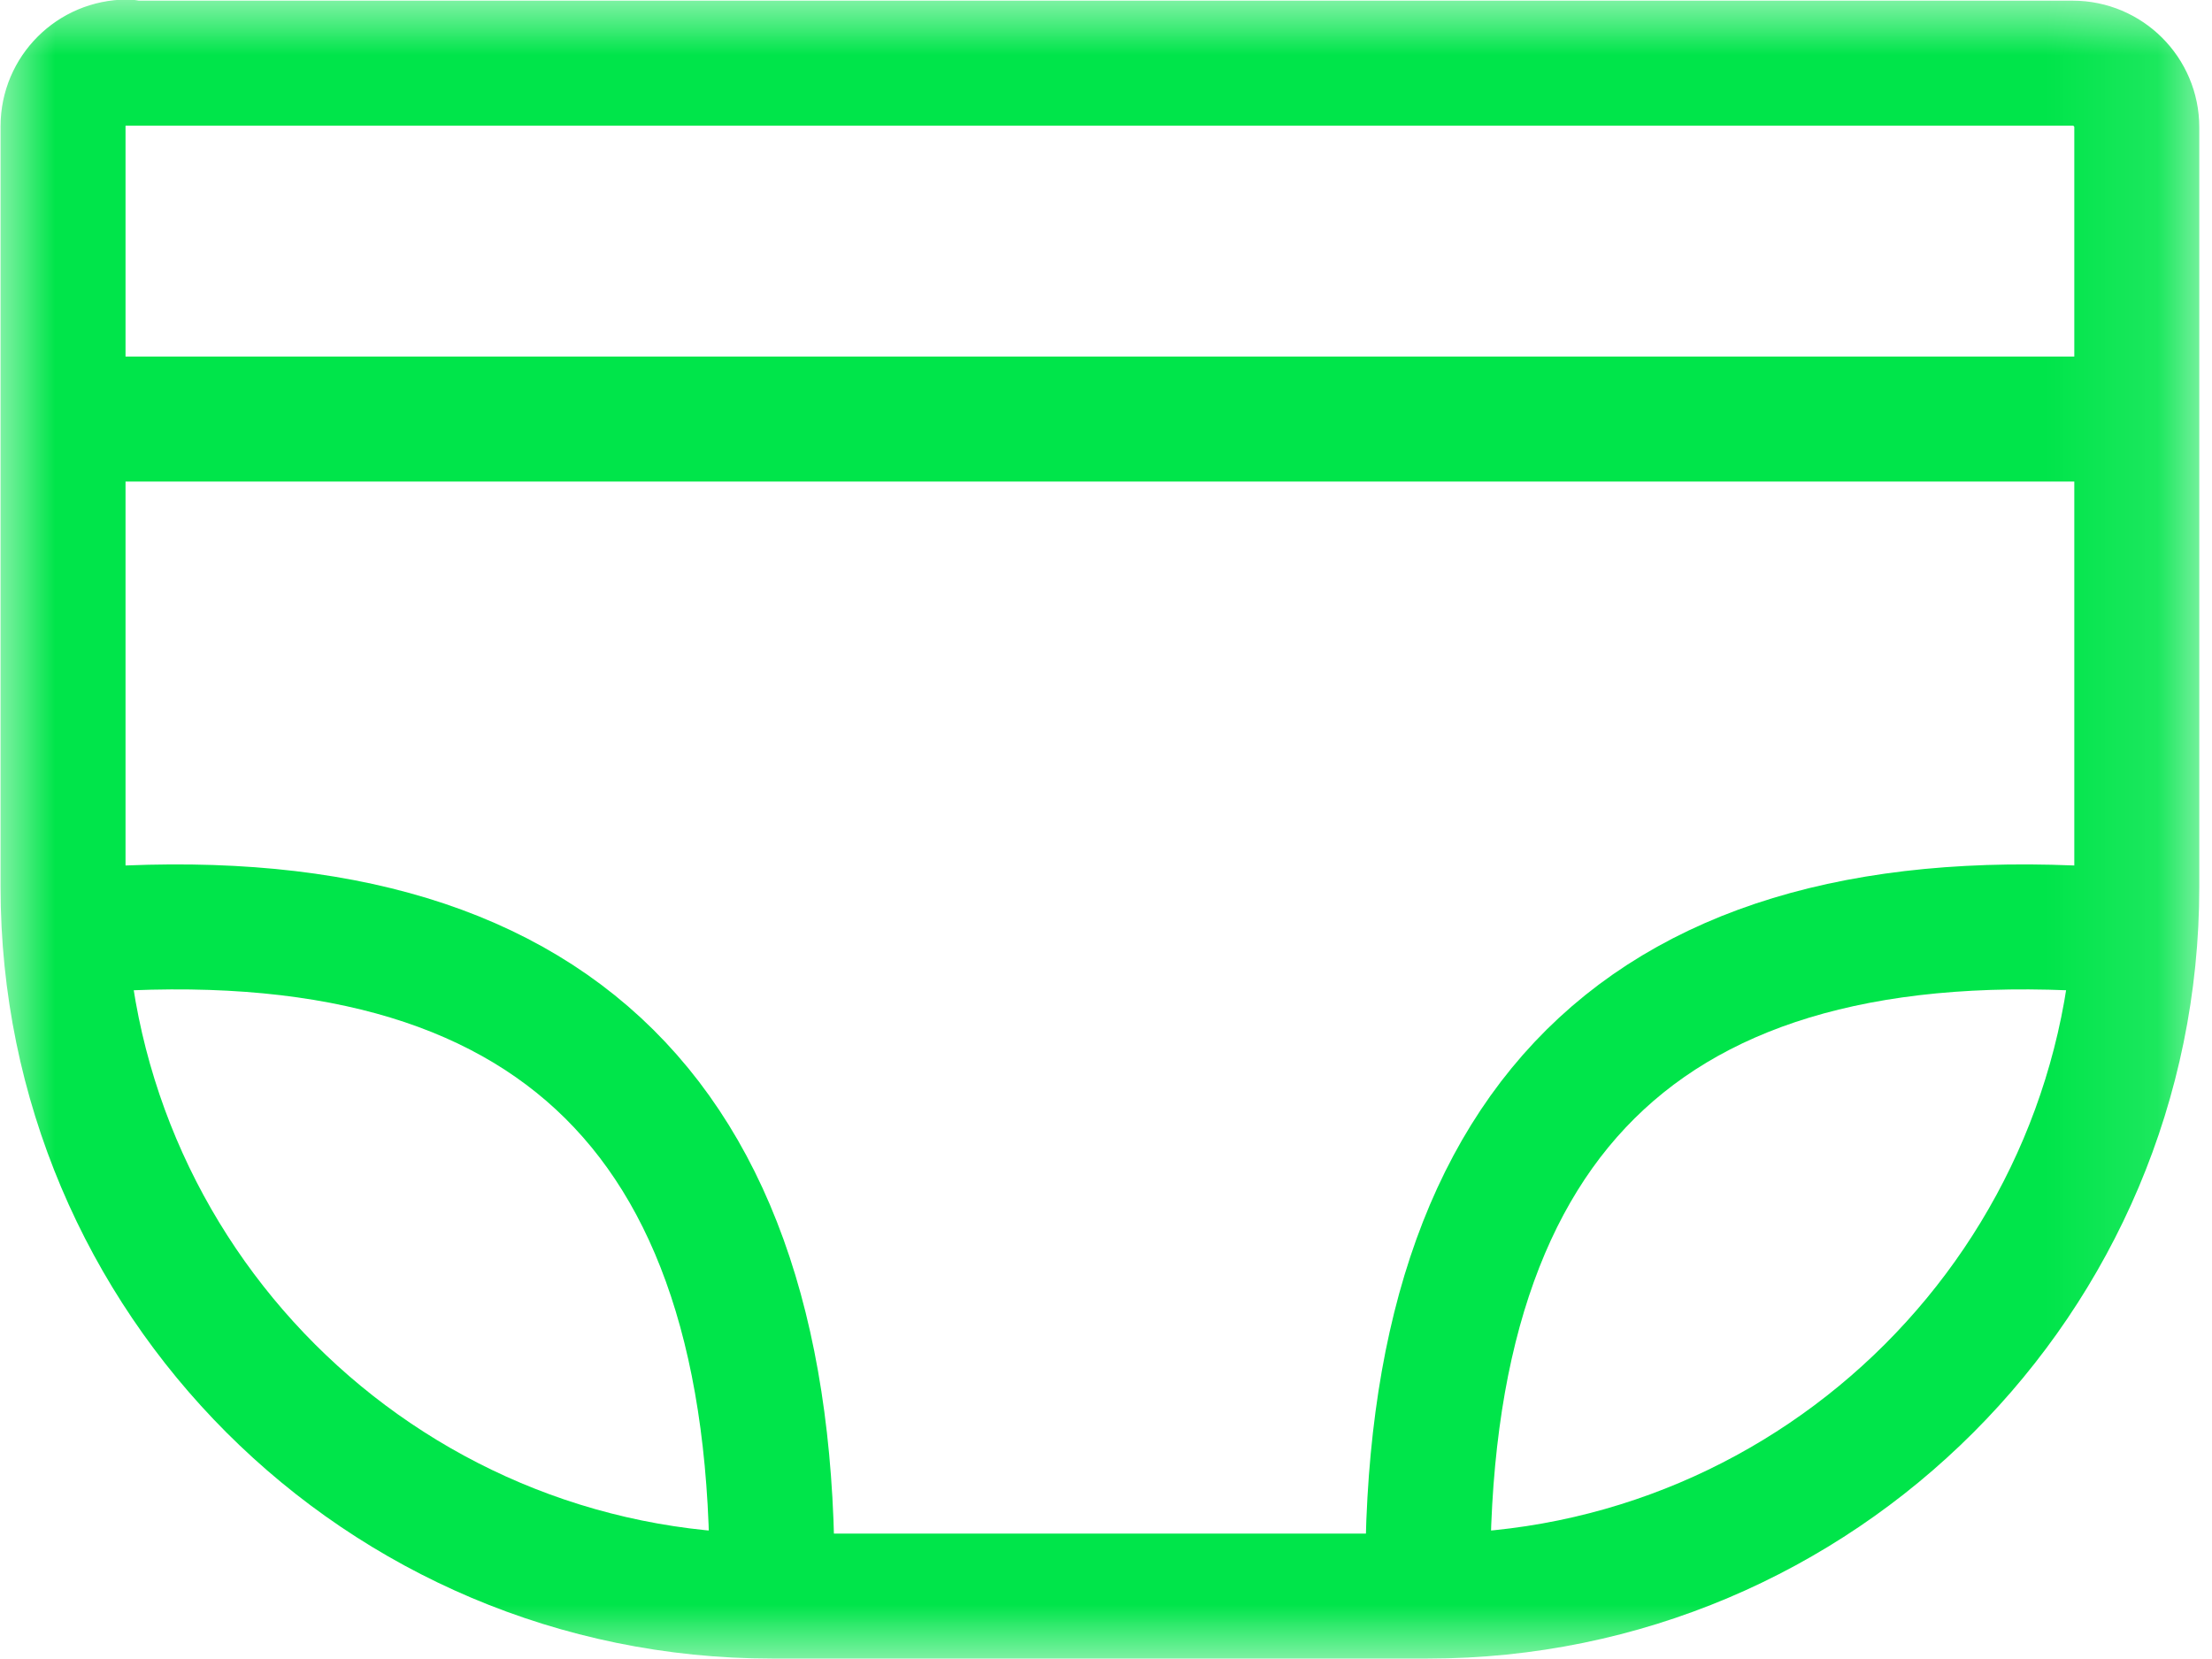 <svg width="20" height="15" viewBox="0 0 20 15" fill="none" xmlns="http://www.w3.org/2000/svg">
<g clip-path="url(#clip0_4141_28947)">
<mask id="mask0_4141_28947" style="mask-type:luminance" maskUnits="userSpaceOnUse" x="0" y="0" width="20" height="15">
<path d="M19.89 0H0V15H19.89V0Z" fill="white"/>
</mask>
<g mask="url(#mask0_4141_28947)">
<path d="M1.14 0.571H18.74C19.06 0.571 19.32 0.831 19.32 1.151V8.021C19.32 11.56 16.45 14.431 12.91 14.431H6.98C3.44 14.431 0.57 11.56 0.57 8.021V1.141C0.57 0.821 0.83 0.561 1.15 0.561L1.14 0.571Z" stroke="#00E54A" stroke-width="1.13" stroke-linecap="round" stroke-linejoin="round"/>
<path d="M0.57 3.789H19.32" stroke="#00E54A" stroke-width="1.13" stroke-linejoin="round"/>
<path d="M6.98 14.359C7.02 10.009 4.89 8.039 0.57 8.429" stroke="#00E54A" stroke-width="1.13" stroke-linejoin="round"/>
<path d="M12.91 14.359C12.87 10.009 15 8.039 19.32 8.429" stroke="#00E54A" stroke-width="1.13" stroke-linejoin="round"/>
</g>
</g>
<defs>
<clipPath id="clip0_4141_28947">
<rect width="20" height="15" fill="white"/>
</clipPath>
</defs>
</svg>
